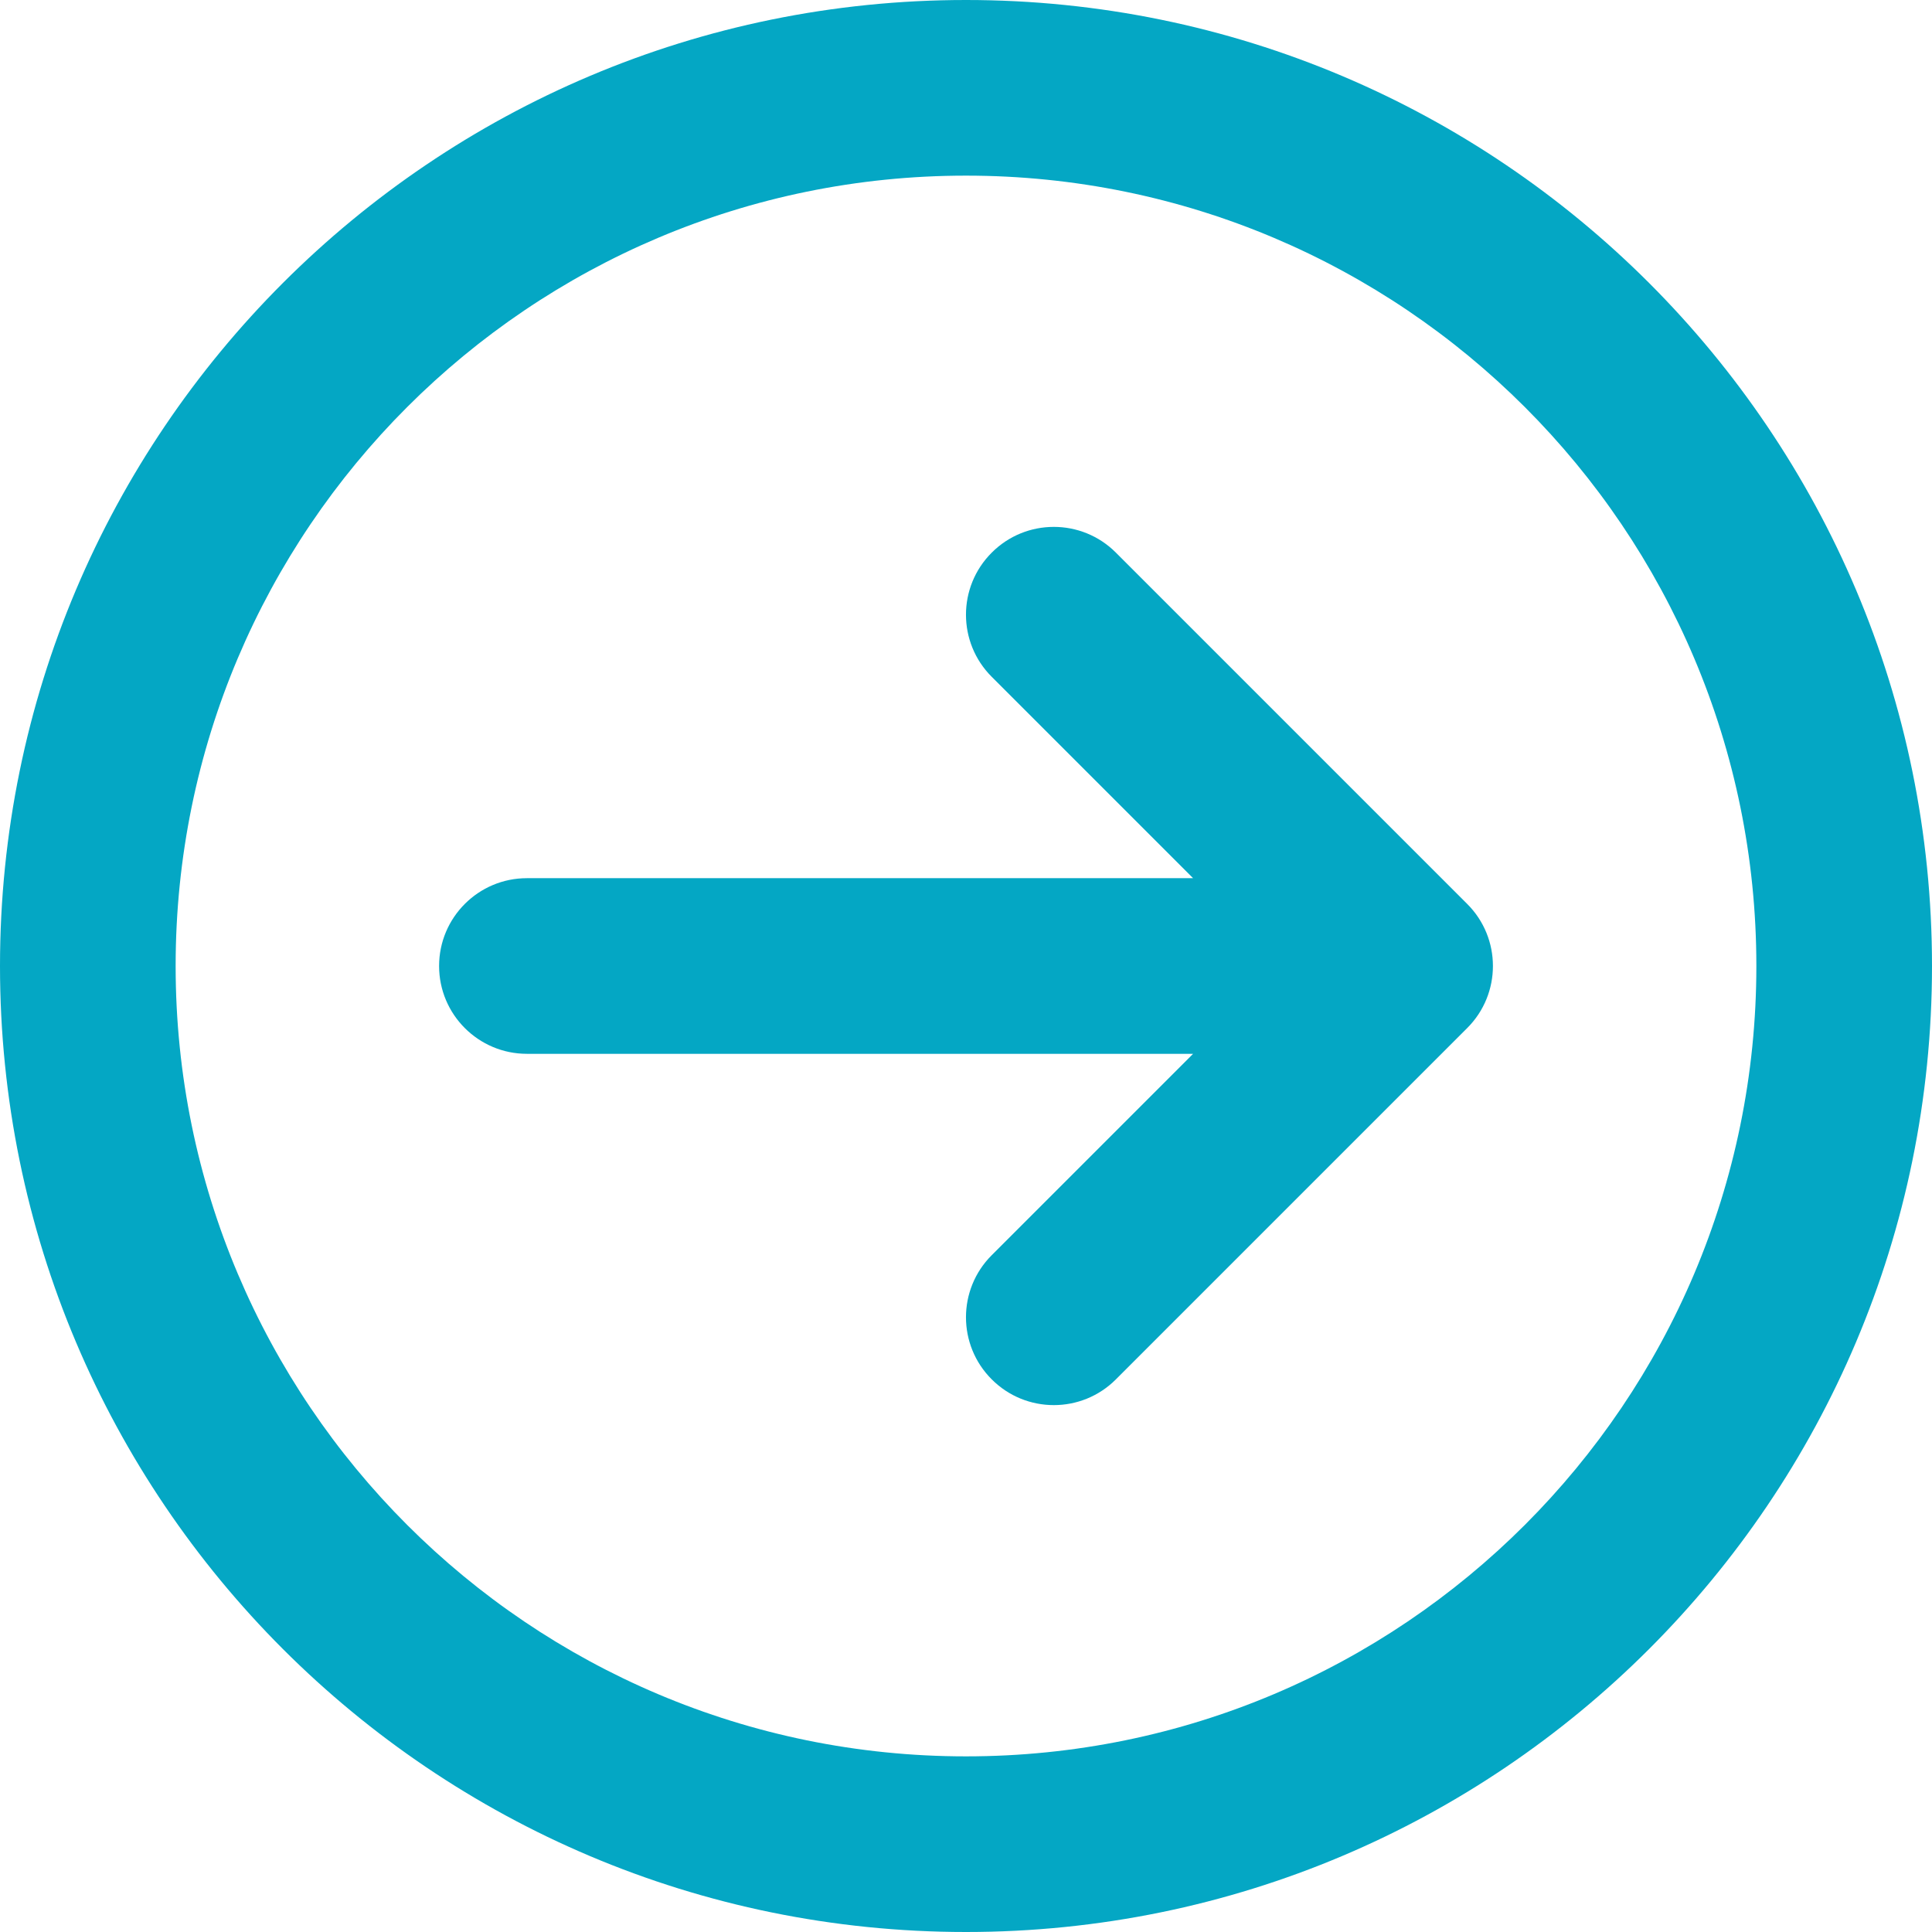 <?xml version="1.0" encoding="UTF-8" standalone="no"?><svg xmlns="http://www.w3.org/2000/svg" xmlns:xlink="http://www.w3.org/1999/xlink" fill="none" height="22" preserveAspectRatio="xMidYMid meet" style="fill: none" version="1" viewBox="1.0 1.0 22.0 22.0" width="22" zoomAndPan="magnify"><g id="change1_1"><path d="M12.293 16.707C11.902 16.317 11.902 15.683 12.293 15.293L14.586 13H7C6.448 13 6 12.552 6 12C6 11.448 6.448 11 7 11H14.586L12.293 8.707C11.902 8.317 11.902 7.683 12.293 7.293C12.683 6.902 13.317 6.902 13.707 7.293L17.707 11.293C18.098 11.683 18.098 12.317 17.707 12.707L13.707 16.707C13.317 17.098 12.683 17.098 12.293 16.707Z" fill="#04a7c4"/></g><g id="change1_2"><path clip-rule="evenodd" d="M12 23C5.925 23 1 18.075 1 12C1 5.925 5.925 1 12 1C18.075 1 23 5.925 23 12C23 18.075 18.075 23 12 23ZM3 12C3 16.971 7.029 21 12 21C16.971 21 21 16.971 21 12C21 7.029 16.971 3 12 3C7.029 3 3 7.029 3 12Z" fill="#04a7c4" fill-rule="evenodd"/></g></svg>